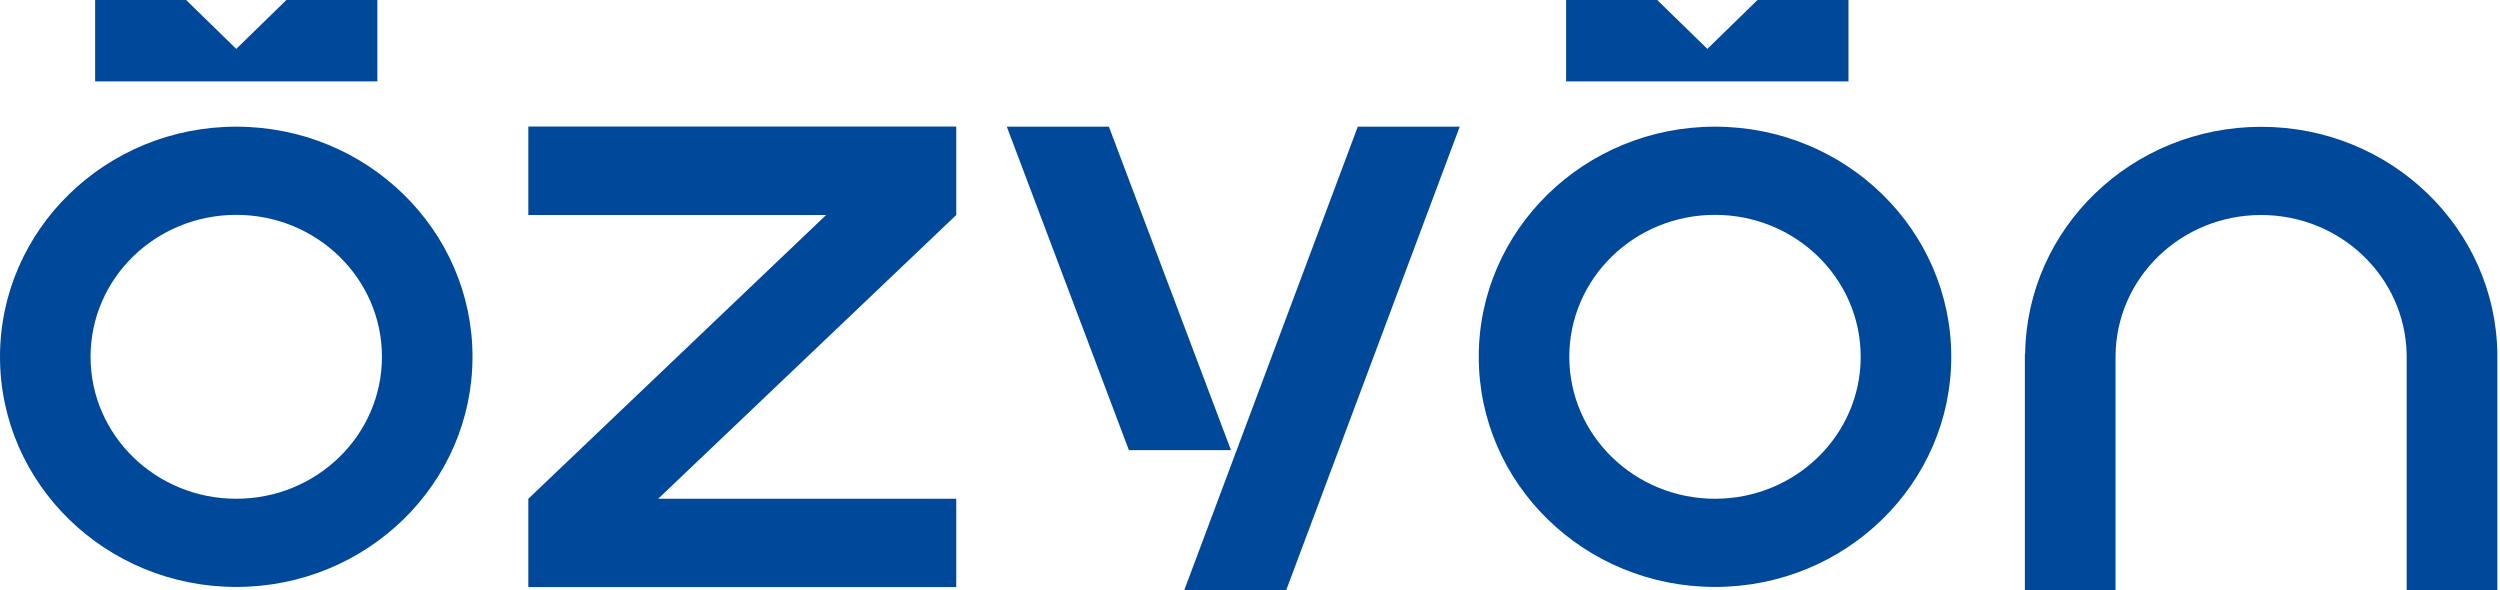 <?xml version="1.0" encoding="utf-8"?>
<!-- Generator: Adobe Illustrator 26.3.1, SVG Export Plug-In . SVG Version: 6.00 Build 0)  -->
<svg version="1.1" id="Layer_1" xmlns="http://www.w3.org/2000/svg" xmlns:xlink="http://www.w3.org/1999/xlink" x="0px" y="0px"
	 viewBox="0 0 180 42.51" style="enable-background:new 0 0 180 42.51;" xml:space="preserve">
<style type="text/css">
	.st0{fill:#004899;}
</style>
<g>
	<g>
		<path class="st0" d="M17.01,9.12C7.62,9.12,0,16.54,0,25.69s7.62,16.57,17.01,16.57c9.39,0,17.01-7.42,17.01-16.57
			S26.4,9.12,17.01,9.12z M17.01,35.91c-5.79,0-10.49-4.57-10.49-10.22s4.69-10.22,10.49-10.22c5.79,0,10.49,4.57,10.49,10.22
			S22.8,35.91,17.01,35.91z"/>
		<path class="st0" d="M123.48,9.12c-9.39,0-17.01,7.42-17.01,16.57s7.61,16.57,17.01,16.57s17.01-7.42,17.01-16.57
			S132.88,9.12,123.48,9.12z M123.48,35.91c-5.79,0-10.49-4.57-10.49-10.22s4.69-10.22,10.49-10.22c5.79,0,10.49,4.57,10.49,10.22
			S129.27,35.91,123.48,35.91z"/>
		<polygon class="st0" points="85.26,42.51 92.6,42.51 105.1,9.12 97.76,9.12 		"/>
		<polygon class="st0" points="79.84,9.12 72.49,9.12 81.28,32.41 88.63,32.41 		"/>
		<polygon class="st0" points="68.85,9.11 38.04,9.11 38.04,15.48 59.48,15.48 38.04,35.91 38.04,42.27 68.85,42.27 68.85,35.91 
			47.39,35.91 68.85,15.48 		"/>
		<path class="st0" d="M179.81,25.48c-0.12-9.05-7.68-16.35-17-16.35c-9.32,0-16.88,7.3-17,16.35h-0.02v17.03l6.53,0V25.66
			c0.02-5.63,4.7-10.18,10.48-10.18c5.73,0,10.37,4.47,10.48,10.03v17.01l6.53,0V25.69c0,0,0,0,0,0v-0.22H179.81z"/>
		<polygon class="st0" points="119.32,5.86 133.09,5.86 133.09,0 126.54,0 122.93,3.52 119.32,0 119.32,0 112.77,0 112.76,0 
			112.76,5.86 112.77,5.86 		"/>
		<polygon class="st0" points="27.17,0 20.62,0 17.01,3.52 13.4,0 6.85,0 6.85,2.25 6.85,5.86 27.17,5.86 		"/>
	</g>
</g>
</svg>
